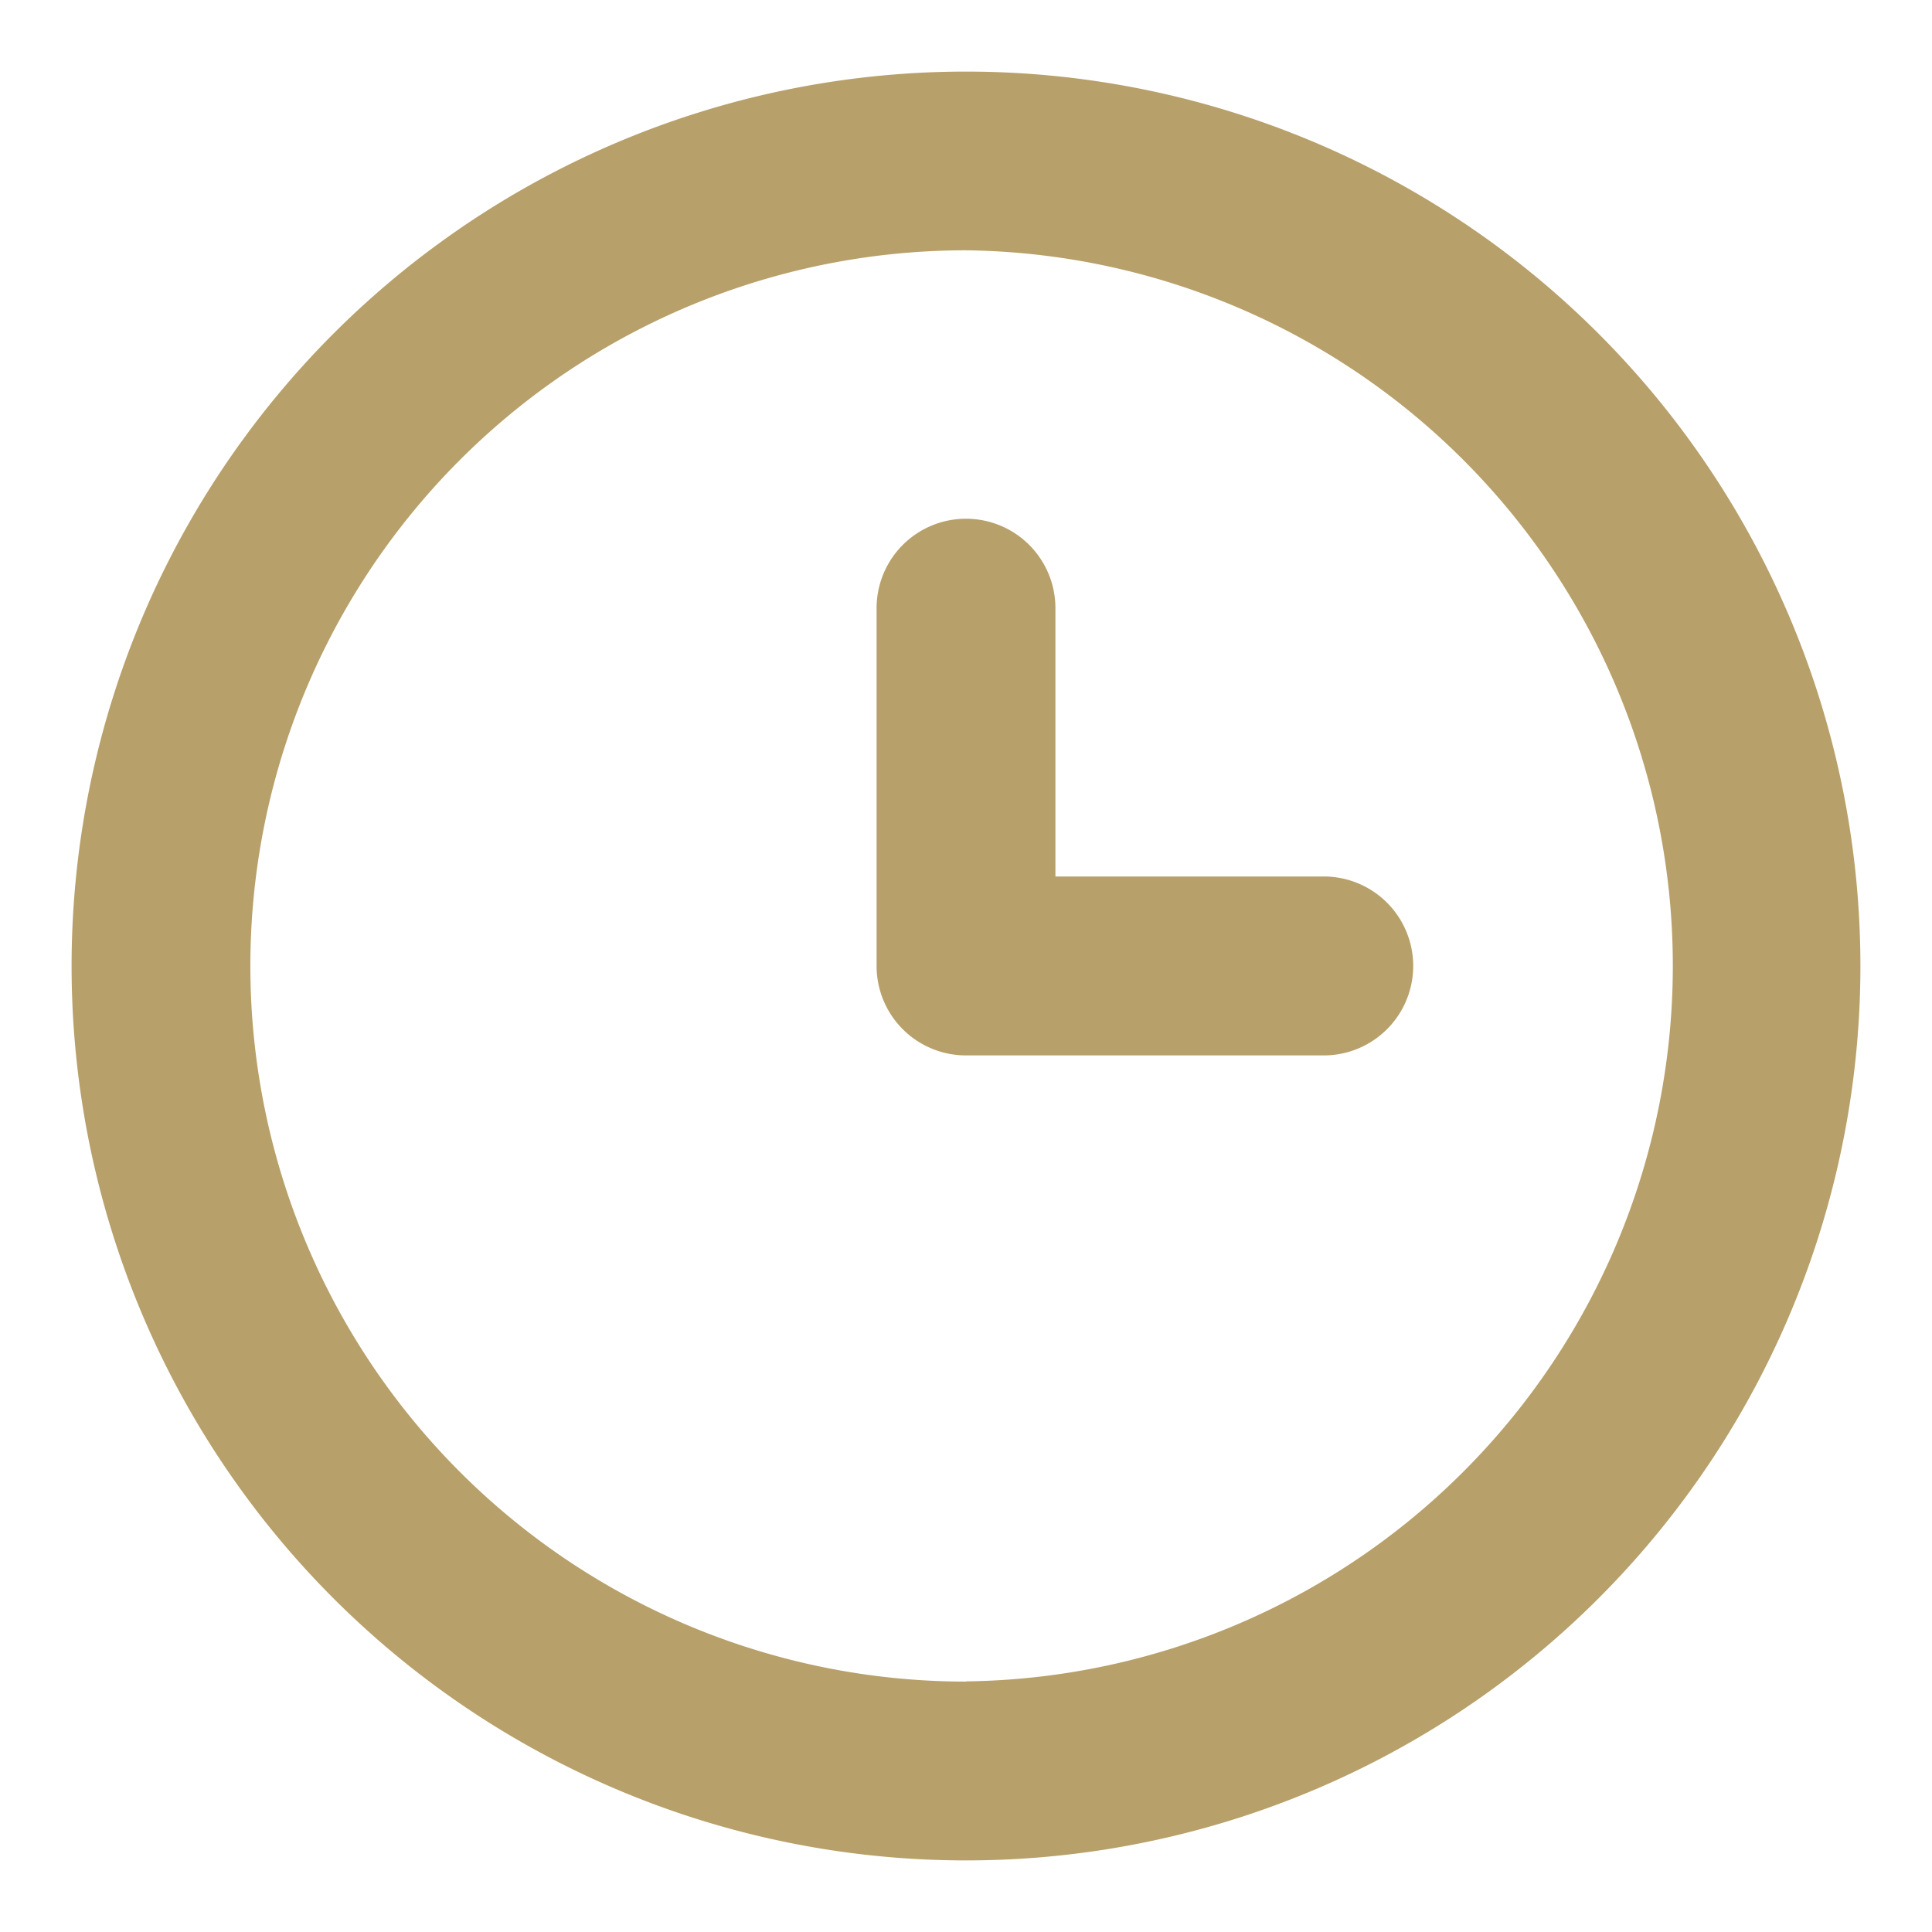 <svg xmlns="http://www.w3.org/2000/svg" width="18" height="18" fill="none"><path fill="#B7A069" d="M9 .667a8.333 8.333 0 1 0 0 16.666A8.333 8.333 0 0 0 9 .667Zm0 15A6.667 6.667 0 1 1 9 2.332a6.667 6.667 0 0 1 0 13.333Z"/><path fill="#B7A069" d="M12.333 8.166h-2.5v-2.5a.833.833 0 1 0-1.666 0V9A.833.833 0 0 0 9 9.833h3.333a.833.833 0 0 0 0-1.667Z"/></svg>